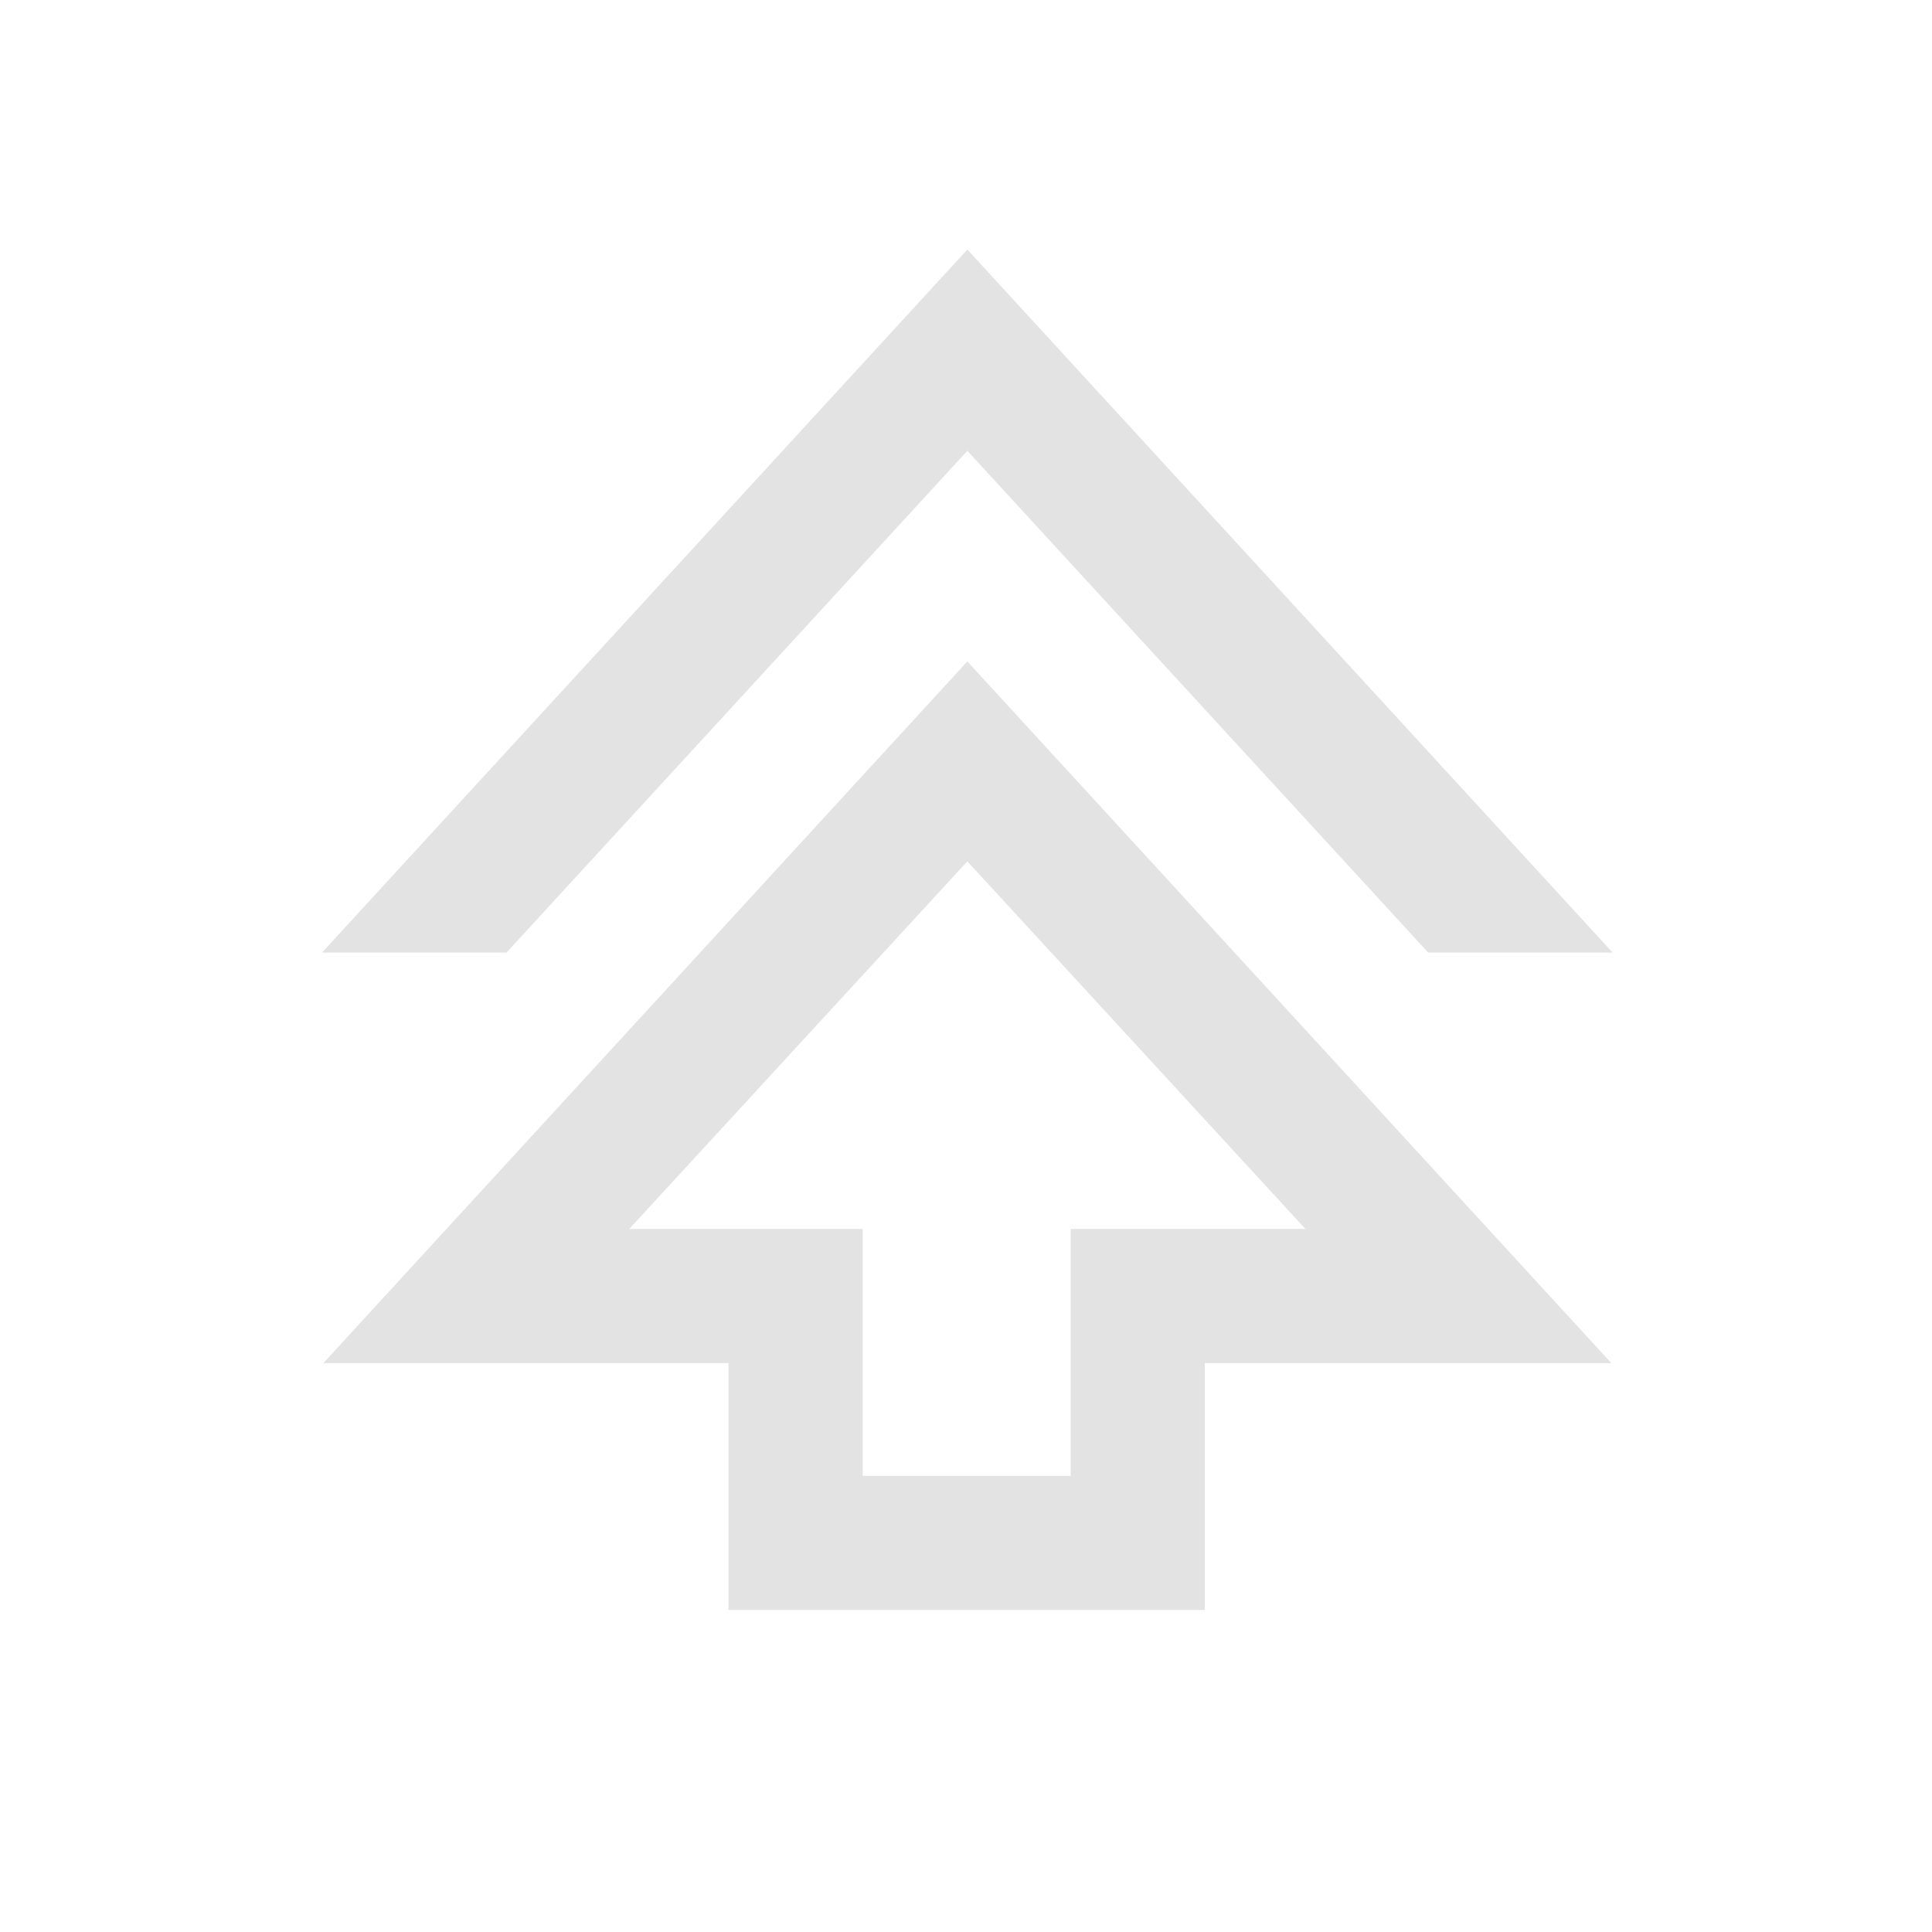 <svg fill="#e3e3e3" width="40px" viewBox="0 -960 960 960" height="40px" xmlns="http://www.w3.org/2000/svg"><path d="M362-160v-122.67H160.67l320-348.66 320 348.66h-202V-160H362Zm66.67-66.67H532v-122.66h116.67L480.67-532l-168 182.67h116v122.66ZM160-486.67 480.67-836l320.66 349.33h-91.66L480.67-736l-229 249.33H160Zm320.67 137.34Z"></path></svg>